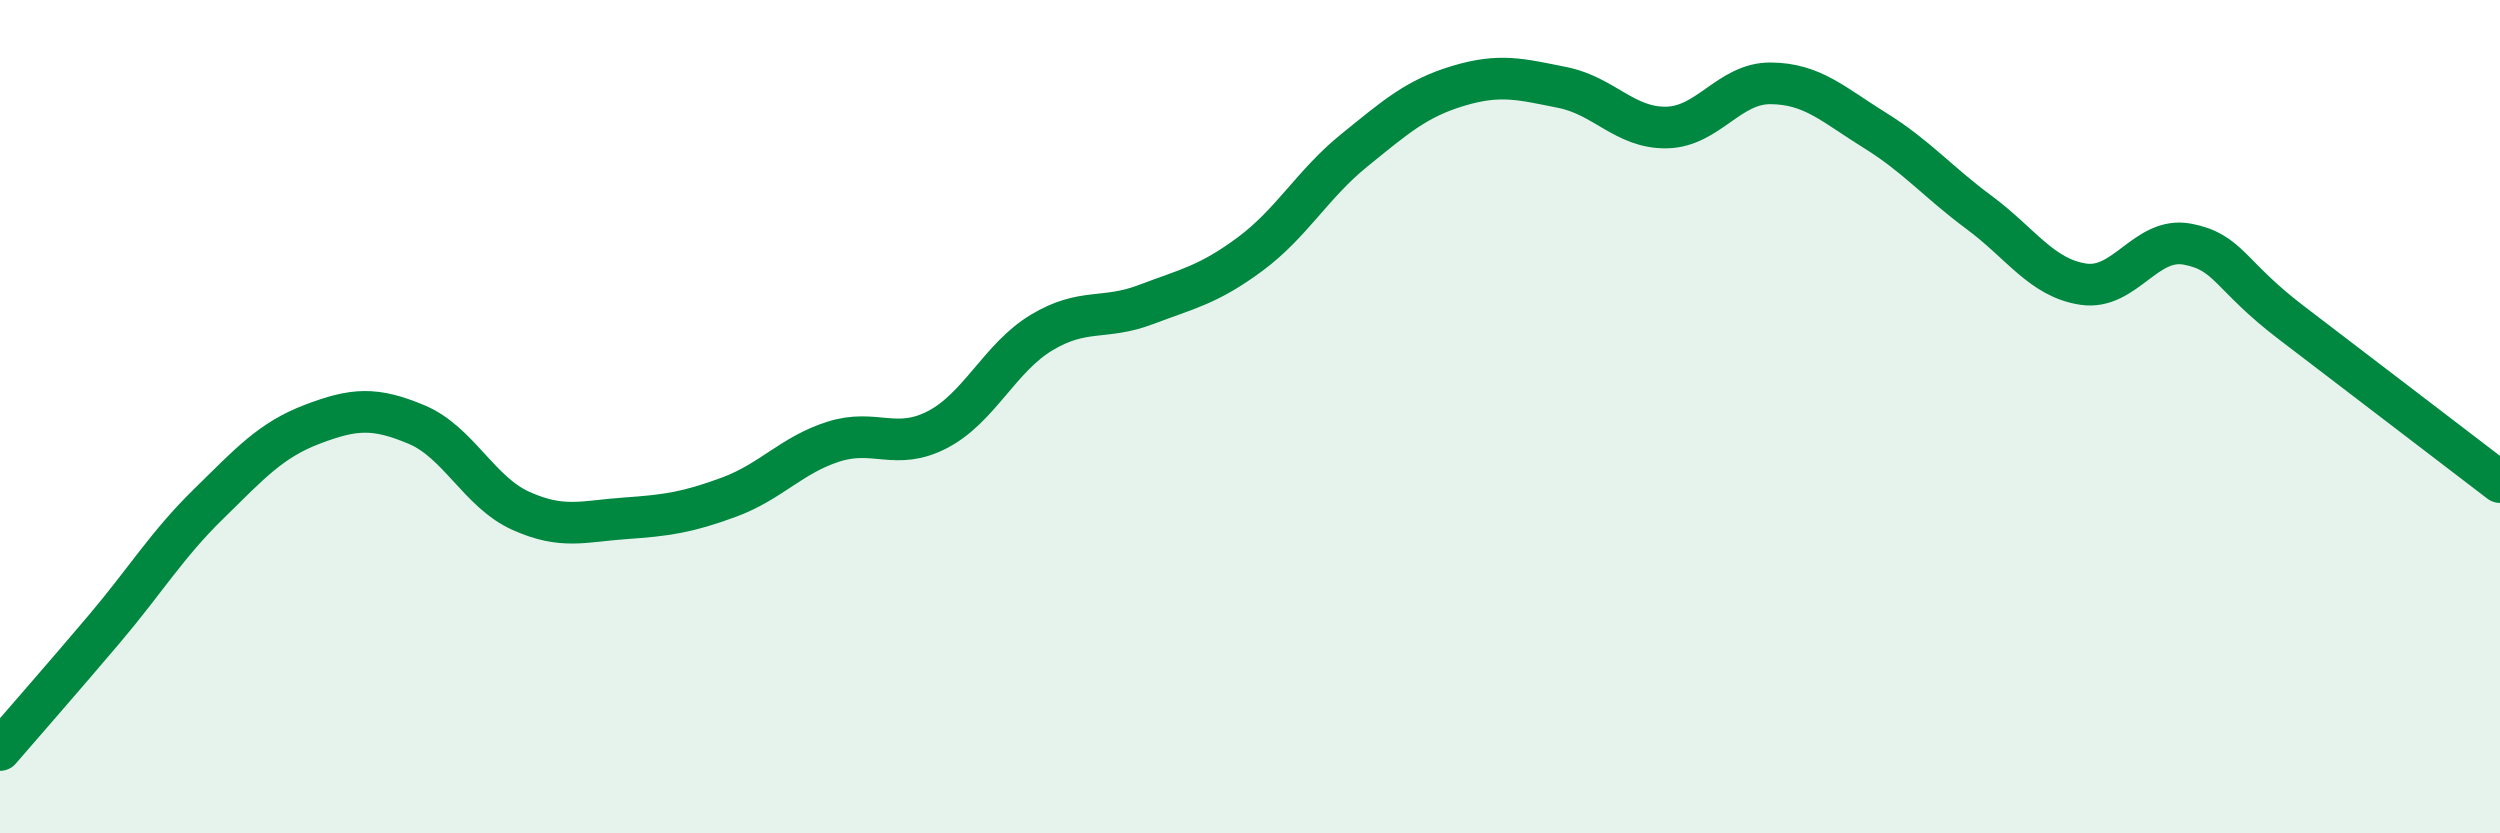 
    <svg width="60" height="20" viewBox="0 0 60 20" xmlns="http://www.w3.org/2000/svg">
      <path
        d="M 0,18 C 0.5,17.42 1.5,16.28 2.5,15.1 C 3.5,13.92 4,13.08 5,12.1 C 6,11.12 6.5,10.56 7.5,10.18 C 8.5,9.8 9,9.77 10,10.19 C 11,10.61 11.5,11.81 12.5,12.26 C 13.5,12.71 14,12.51 15,12.44 C 16,12.37 16.5,12.3 17.5,11.93 C 18.5,11.56 19,10.92 20,10.6 C 21,10.28 21.5,10.83 22.5,10.31 C 23.5,9.79 24,8.58 25,7.98 C 26,7.38 26.5,7.69 27.5,7.31 C 28.5,6.93 29,6.84 30,6.1 C 31,5.36 31.5,4.42 32.5,3.61 C 33.5,2.8 34,2.36 35,2.06 C 36,1.76 36.5,1.9 37.5,2.1 C 38.5,2.3 39,3.08 40,3.06 C 41,3.04 41.5,1.99 42.5,2 C 43.5,2.01 44,2.51 45,3.13 C 46,3.75 46.5,4.36 47.5,5.1 C 48.5,5.84 49,6.67 50,6.82 C 51,6.97 51.5,5.67 52.5,5.86 C 53.5,6.05 53.5,6.61 55,7.75 C 56.5,8.89 59,10.81 60,11.57L60 20L0 20Z"
        fill="#008740"
        opacity="0.1"
        stroke-linecap="round"
        stroke-linejoin="round"
      />
      <path
        d="M 0,18 C 0.5,17.42 1.5,16.28 2.5,15.1 C 3.5,13.92 4,13.08 5,12.1 C 6,11.12 6.5,10.56 7.5,10.18 C 8.5,9.8 9,9.77 10,10.19 C 11,10.61 11.5,11.81 12.5,12.26 C 13.5,12.71 14,12.51 15,12.44 C 16,12.37 16.5,12.3 17.5,11.93 C 18.5,11.56 19,10.92 20,10.6 C 21,10.28 21.5,10.83 22.5,10.31 C 23.5,9.79 24,8.58 25,7.98 C 26,7.38 26.5,7.69 27.5,7.31 C 28.5,6.93 29,6.84 30,6.1 C 31,5.36 31.5,4.42 32.5,3.61 C 33.5,2.8 34,2.36 35,2.06 C 36,1.76 36.5,1.9 37.5,2.1 C 38.5,2.3 39,3.08 40,3.06 C 41,3.04 41.5,1.99 42.5,2 C 43.5,2.01 44,2.51 45,3.13 C 46,3.75 46.5,4.36 47.5,5.1 C 48.5,5.84 49,6.67 50,6.82 C 51,6.97 51.5,5.67 52.5,5.86 C 53.5,6.05 53.5,6.61 55,7.75 C 56.5,8.89 59,10.81 60,11.57"
        stroke="#008740"
        stroke-width="1"
        fill="none"
        stroke-linecap="round"
        stroke-linejoin="round"
      />
    </svg>
  